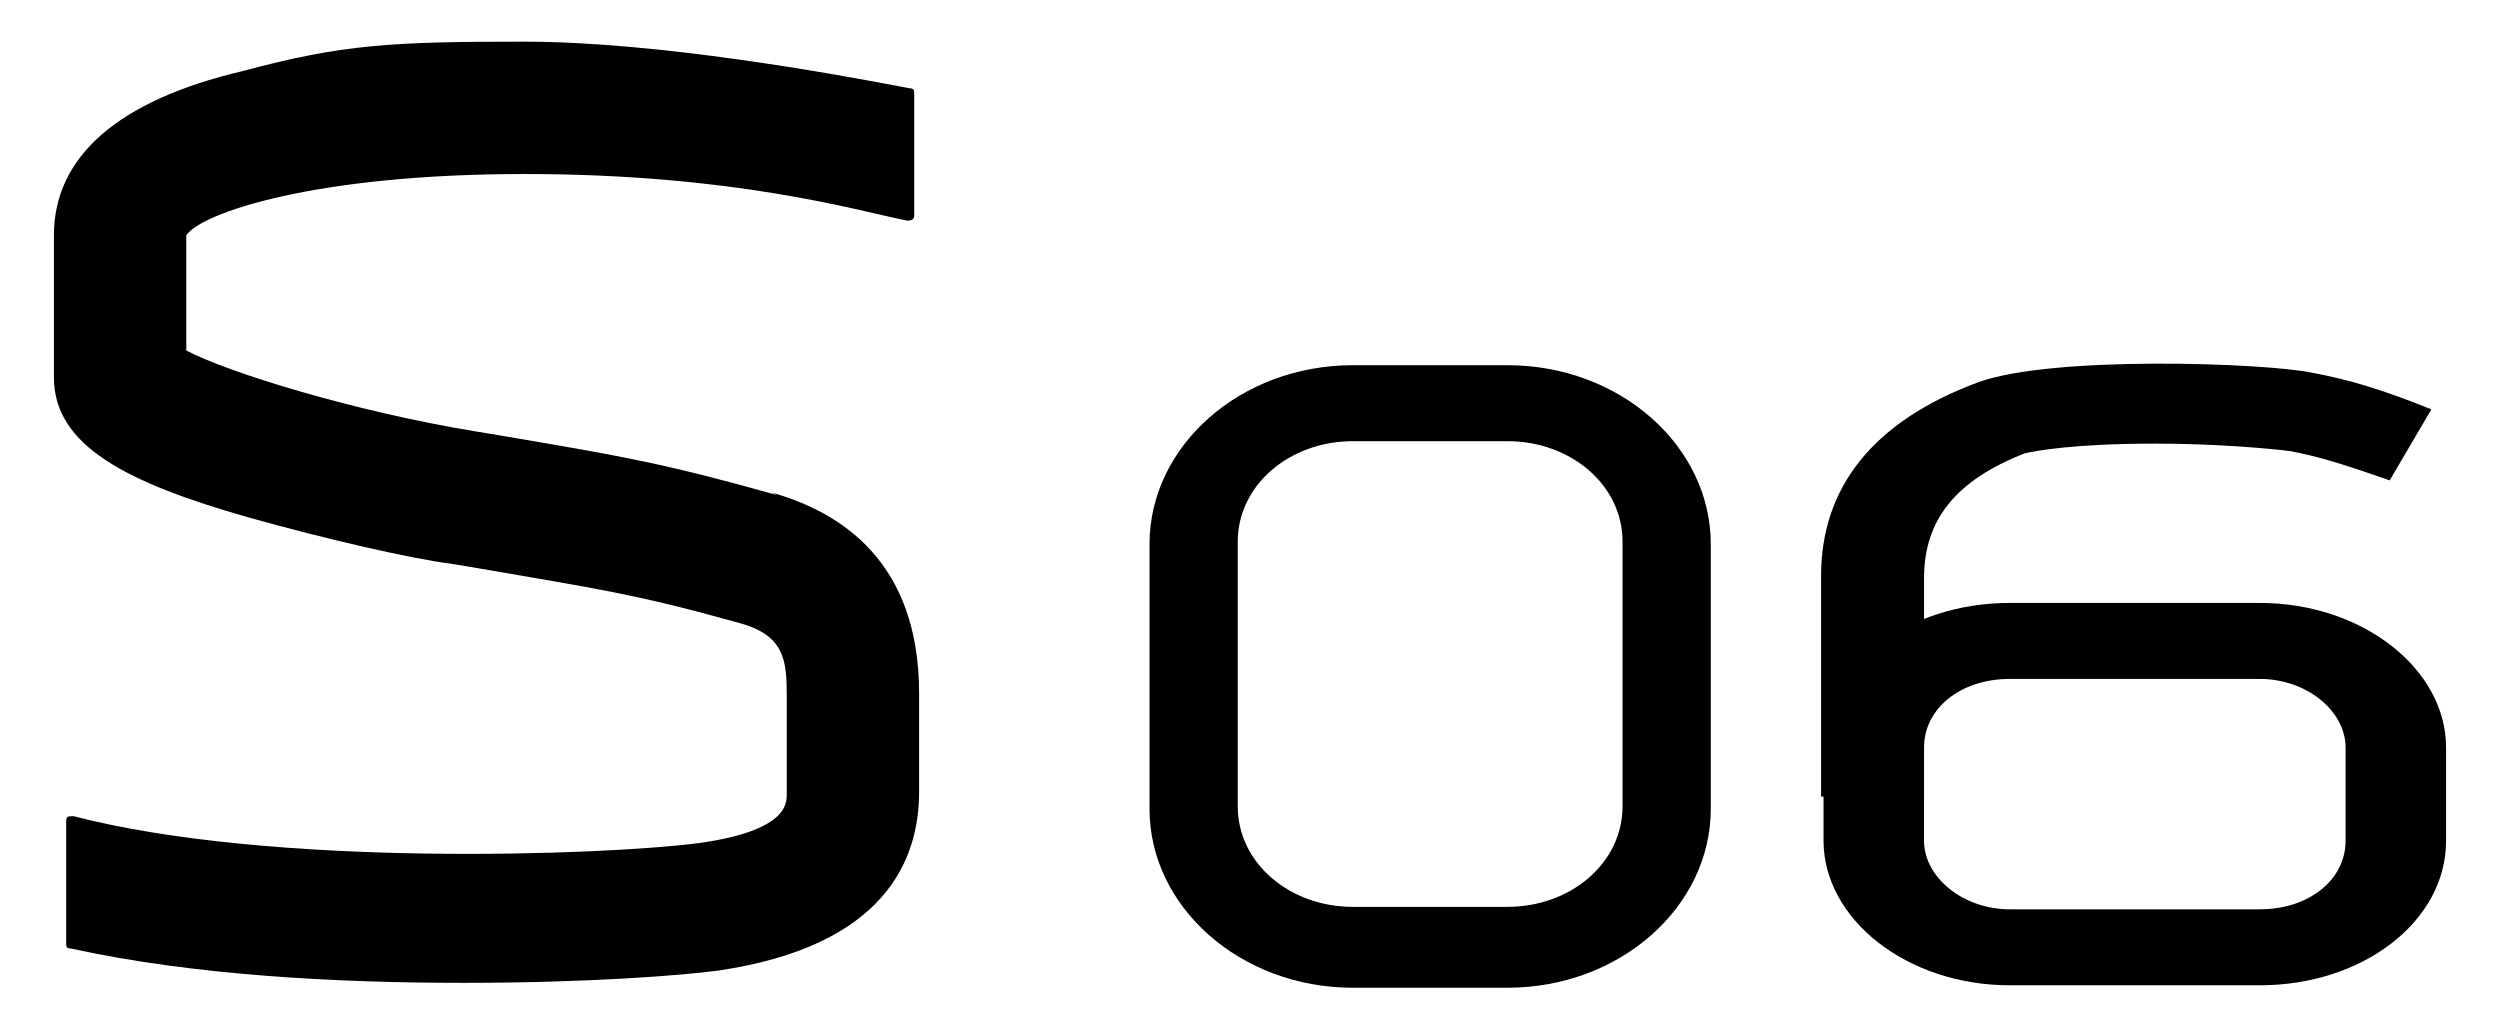 <?xml version="1.0" encoding="UTF-8"?>
<svg id="Capa_1" xmlns="http://www.w3.org/2000/svg" version="1.1" viewBox="0 0 102 42">
  <!-- Generator: Adobe Illustrator 29.8.2, SVG Export Plug-In . SVG Version: 2.1.1 Build 3)  -->
  <path d="M61.5,40.3h-6.3c-4.6,0-8.3-3.3-8.3-7.3v-10.8c0-4,3.7-7.3,8.3-7.3h6.3c4.6,0,8.3,3.3,8.3,7.3v10.8c0,4-3.7,7.3-8.3,7.3ZM55.2,18c-2.6,0-4.7,1.8-4.7,4.1v10.8c0,2.3,2.1,4.1,4.7,4.1h6.3c2.6,0,4.7-1.8,4.7-4.1v-10.8c0-2.3-2.1-4.1-4.7-4.1,0,0-6.3,0-6.3,0Z"/>
  <path d="M31.7,20.2c-4.6-1.3-6.4-1.6-11.1-2.4l-1.2-.2c-4.9-.8-10.1-2.4-11.8-3.3v-4.7c.6-.9,5.2-2.5,13.8-2.5s13.6,1.5,15.6,1.9c.1,0,.3,0,.3-.2V3.8c0-.1,0-.2-.2-.2-3.1-.6-10.3-1.9-15.7-1.9s-7.4.1-11.5,1.2c-5.1,1.2-7.7,3.5-7.7,6.7s0,2,0,2.8v3c0,2.8,3,4.3,7.9,5.7,3.2.9,6.7,1.7,8.3,1.9l1.2.2c4.6.8,6.2,1,10.5,2.2,1.9.5,2,1.5,2,3v4c0,.4,0,1.5-3.6,2-3.9.5-17.4,1-25.5-1.1-.2,0-.3,0-.3.2v5c0,.1,0,.2.2.2,5,1.1,10.9,1.4,16,1.4s8.9-.3,10.4-.5c6.8-1,8.2-4.5,8.2-7.3v-4c0-5.4-3.2-7.4-6-8.2l.2.1Z"/>
  <g>
    <path d="M82,27.7c-2,0-3.5,1.2-3.5,2.8v3.8c0,1.5,1.6,2.8,3.5,2.8h10.2c2,0,3.5-1.2,3.5-2.8v-3.8c0-1.5-1.6-2.8-3.5-2.8h-10.2ZM92.2,40.2h-10.2c-4.2,0-7.6-2.7-7.6-5.9v-3.8c0-3.3,3.4-5.9,7.6-5.9h10.2c4.2,0,7.6,2.7,7.6,5.9v3.8c0,3.3-3.4,5.9-7.6,5.9"/>
    <path d="M78.4,32.5h-4.1v-9c0-3.6,2.1-6.3,6.4-7.9,3-1.1,11.6-.8,13.6-.4,1.6.3,2.9.7,4.9,1.5l-1.7,2.9c-2-.7-3-1-4.1-1.2-.8-.1-3-.3-5.4-.3s0,0-.1,0c-3.3,0-4.9.3-5.3.4-2.8,1.1-4.1,2.7-4.1,5.1v9l-.1-.1Z"/>
  </g>
</svg>